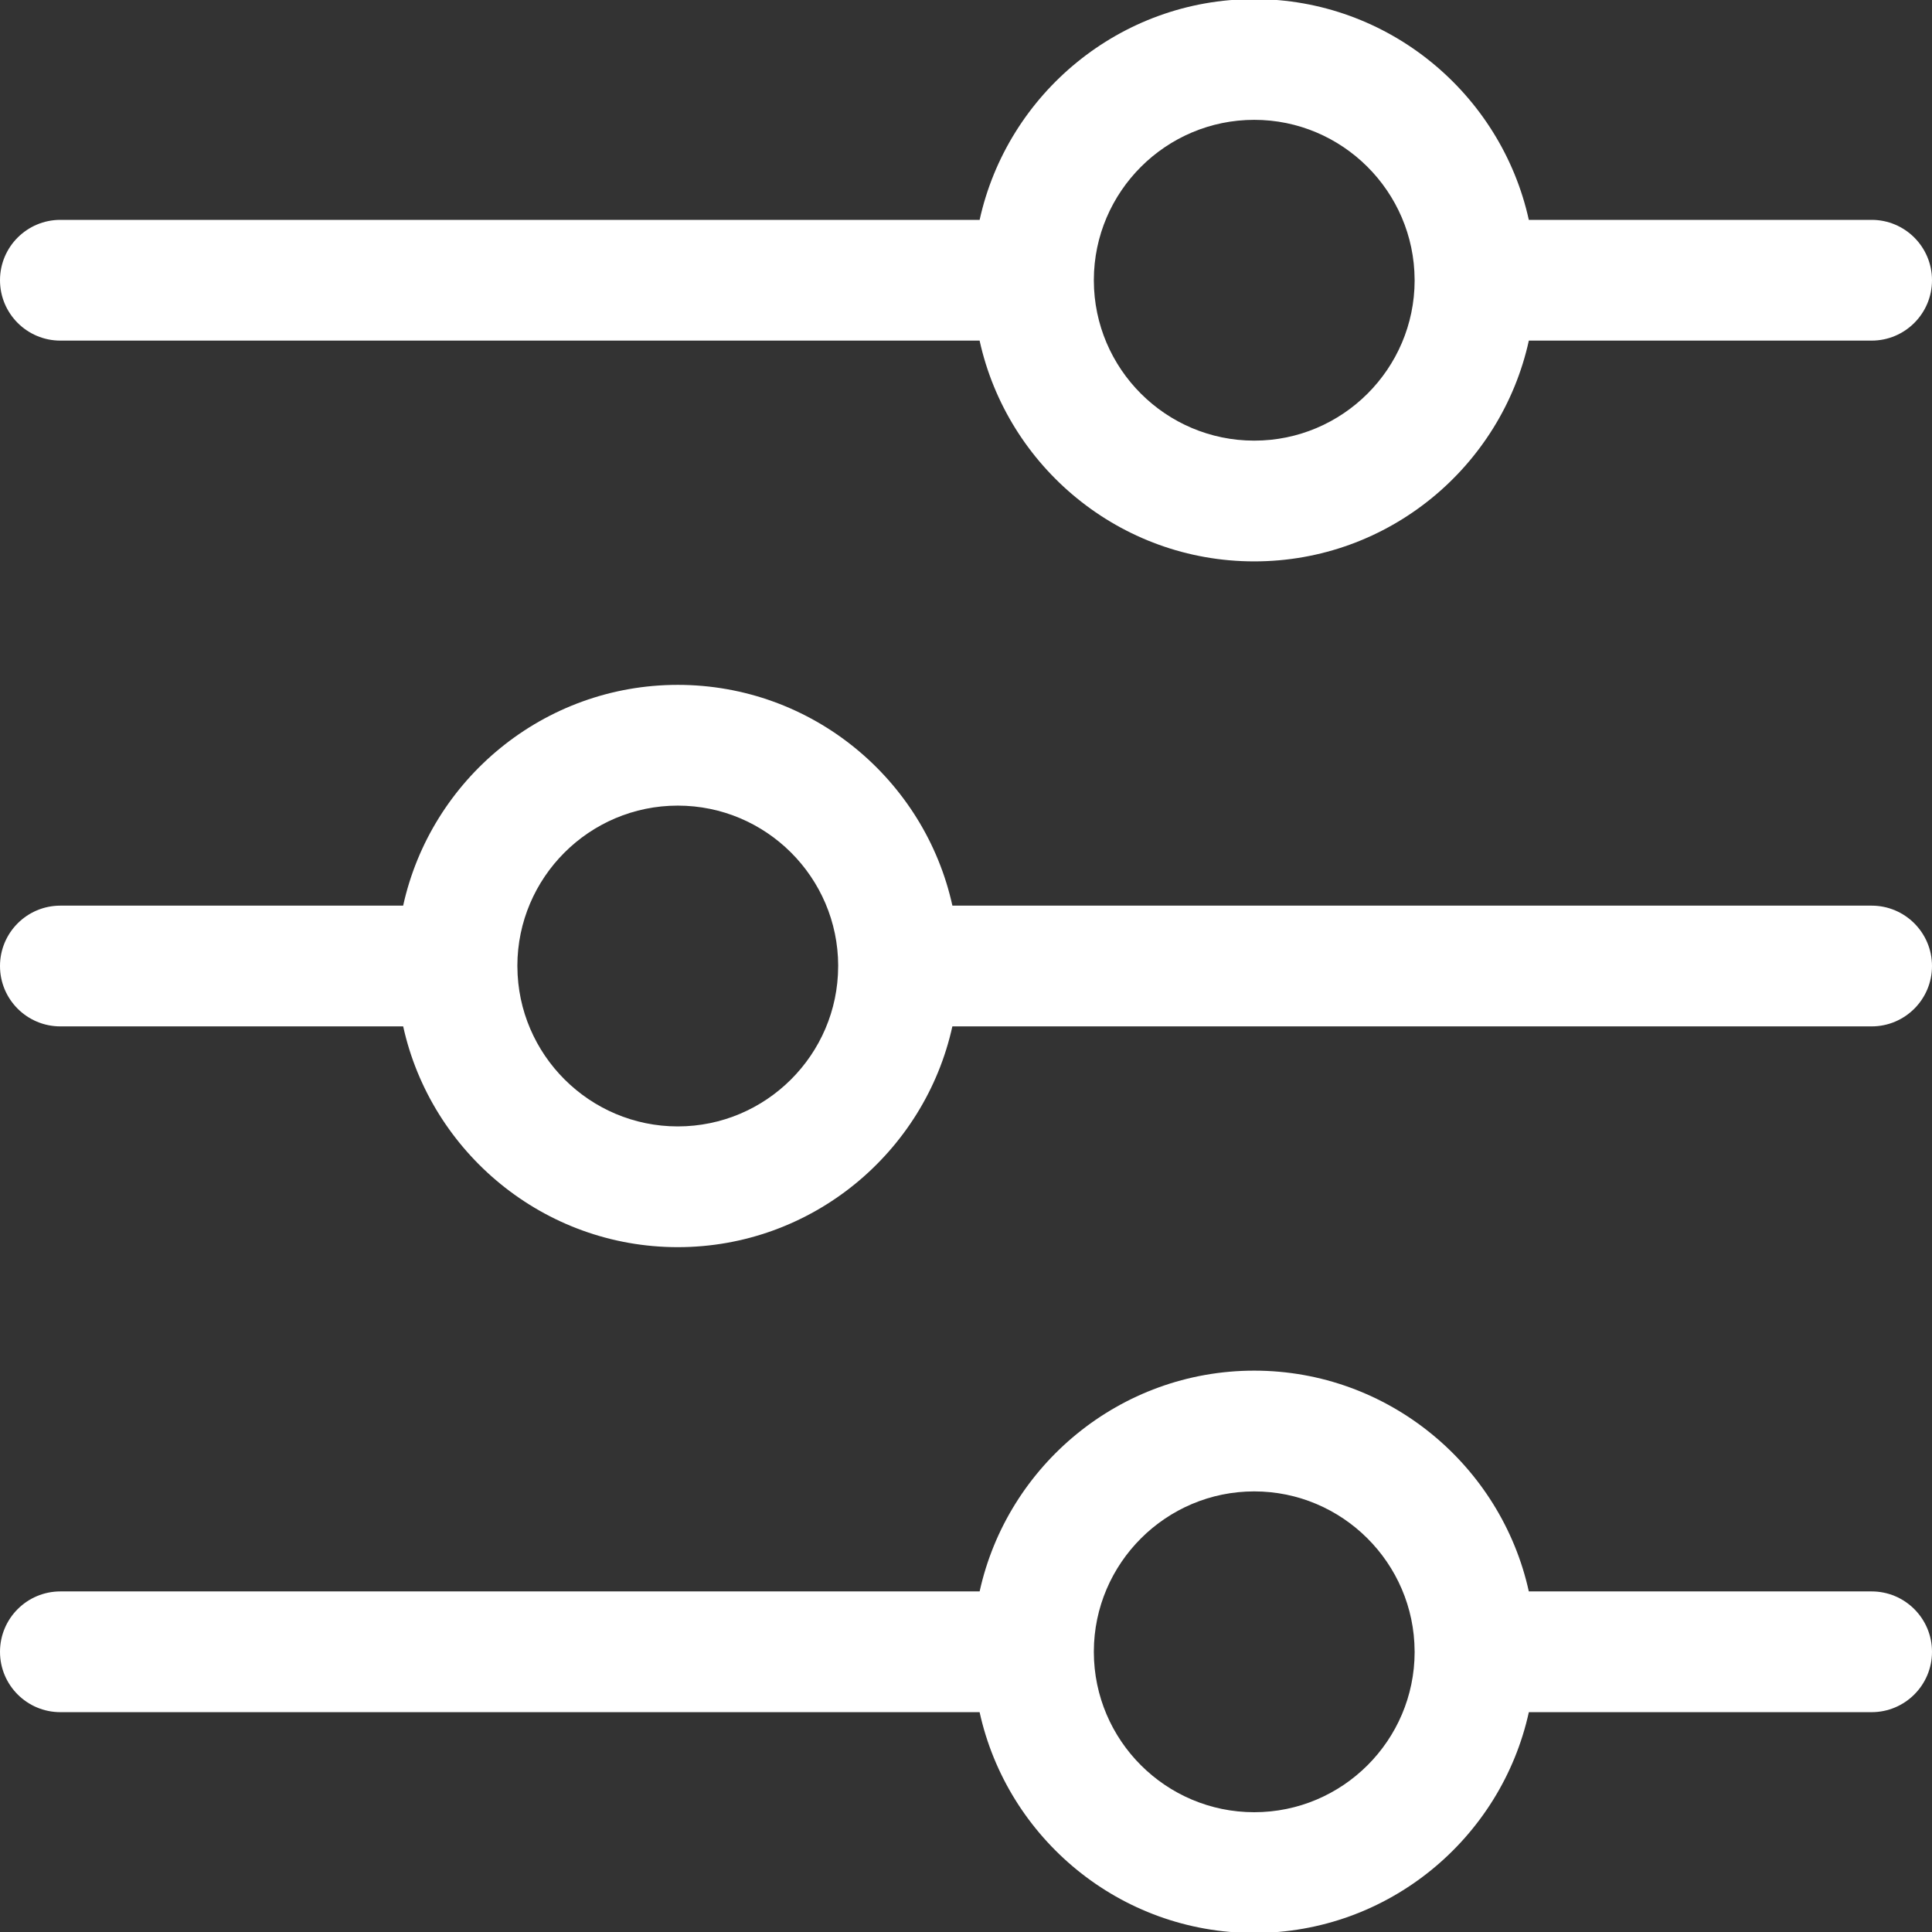 <svg width="70" height="70" viewBox="0 0 70 70" fill="none" xmlns="http://www.w3.org/2000/svg">
<rect x="0" y="0" width="70" height="70" fill="#333333" stroke="none"/>
<g clip-path="url(#clip0_1459_13500)">
<path d="M2.188 12.341H35.493C36.497 16.91 40.577 20.34 45.443 20.34C50.309 20.34 54.389 16.91 55.393 12.341H67.812C69.02 12.341 70 11.361 70 10.153C70 8.945 69.02 7.966 67.812 7.966H55.392C54.386 3.399 50.3 -0.033 45.443 -0.033C40.583 -0.033 36.499 3.399 35.494 7.966H2.188C0.979 7.966 0 8.945 0 10.153C0 11.361 0.979 12.341 2.188 12.341ZM39.632 10.159C39.632 10.151 39.632 10.143 39.632 10.136C39.641 6.941 42.248 4.342 45.443 4.342C48.633 4.342 51.24 6.937 51.254 10.13L51.255 10.163C51.249 13.363 48.644 15.965 45.443 15.965C42.243 15.965 39.639 13.365 39.632 10.167L39.632 10.159ZM67.812 57.66H55.392C54.386 53.094 50.3 49.661 45.443 49.661C40.583 49.661 36.499 53.093 35.494 57.66H2.188C0.979 57.66 0 58.64 0 59.848C0 61.056 0.979 62.035 2.188 62.035H35.493C36.497 66.605 40.577 70.035 45.443 70.035C50.309 70.035 54.389 66.605 55.393 62.035H67.812C69.02 62.035 70 61.056 70 59.848C70 58.64 69.02 57.66 67.812 57.66ZM45.443 65.66C42.243 65.66 39.639 63.06 39.632 59.862L39.632 59.854C39.632 59.846 39.632 59.838 39.632 59.83C39.641 56.636 42.248 54.036 45.443 54.036C48.633 54.036 51.24 56.632 51.254 59.825L51.255 59.857C51.25 63.058 48.645 65.66 45.443 65.66ZM67.812 32.813H34.507C33.503 28.244 29.423 24.814 24.557 24.814C19.691 24.814 15.611 28.244 14.607 32.813H2.188C0.979 32.813 0 33.793 0 35.001C0 36.209 0.979 37.188 2.188 37.188H14.608C15.614 41.755 19.7 45.187 24.557 45.187C29.417 45.187 33.501 41.755 34.506 37.188H67.812C69.02 37.188 70 36.209 70 35.001C70 33.793 69.02 32.813 67.812 32.813ZM30.368 34.995C30.368 35.003 30.368 35.011 30.368 35.019C30.359 38.213 27.752 40.812 24.557 40.812C21.367 40.812 18.76 38.217 18.746 35.024L18.745 34.992C18.75 31.791 21.355 29.189 24.557 29.189C27.757 29.189 30.361 31.789 30.369 34.987L30.368 34.995Z" fill="white"/>
</g>
<defs>
<clipPath id="clip0_1459_13500">
<rect width="70" height="70" fill="white"/>
</clipPath>
</defs>
</svg>
